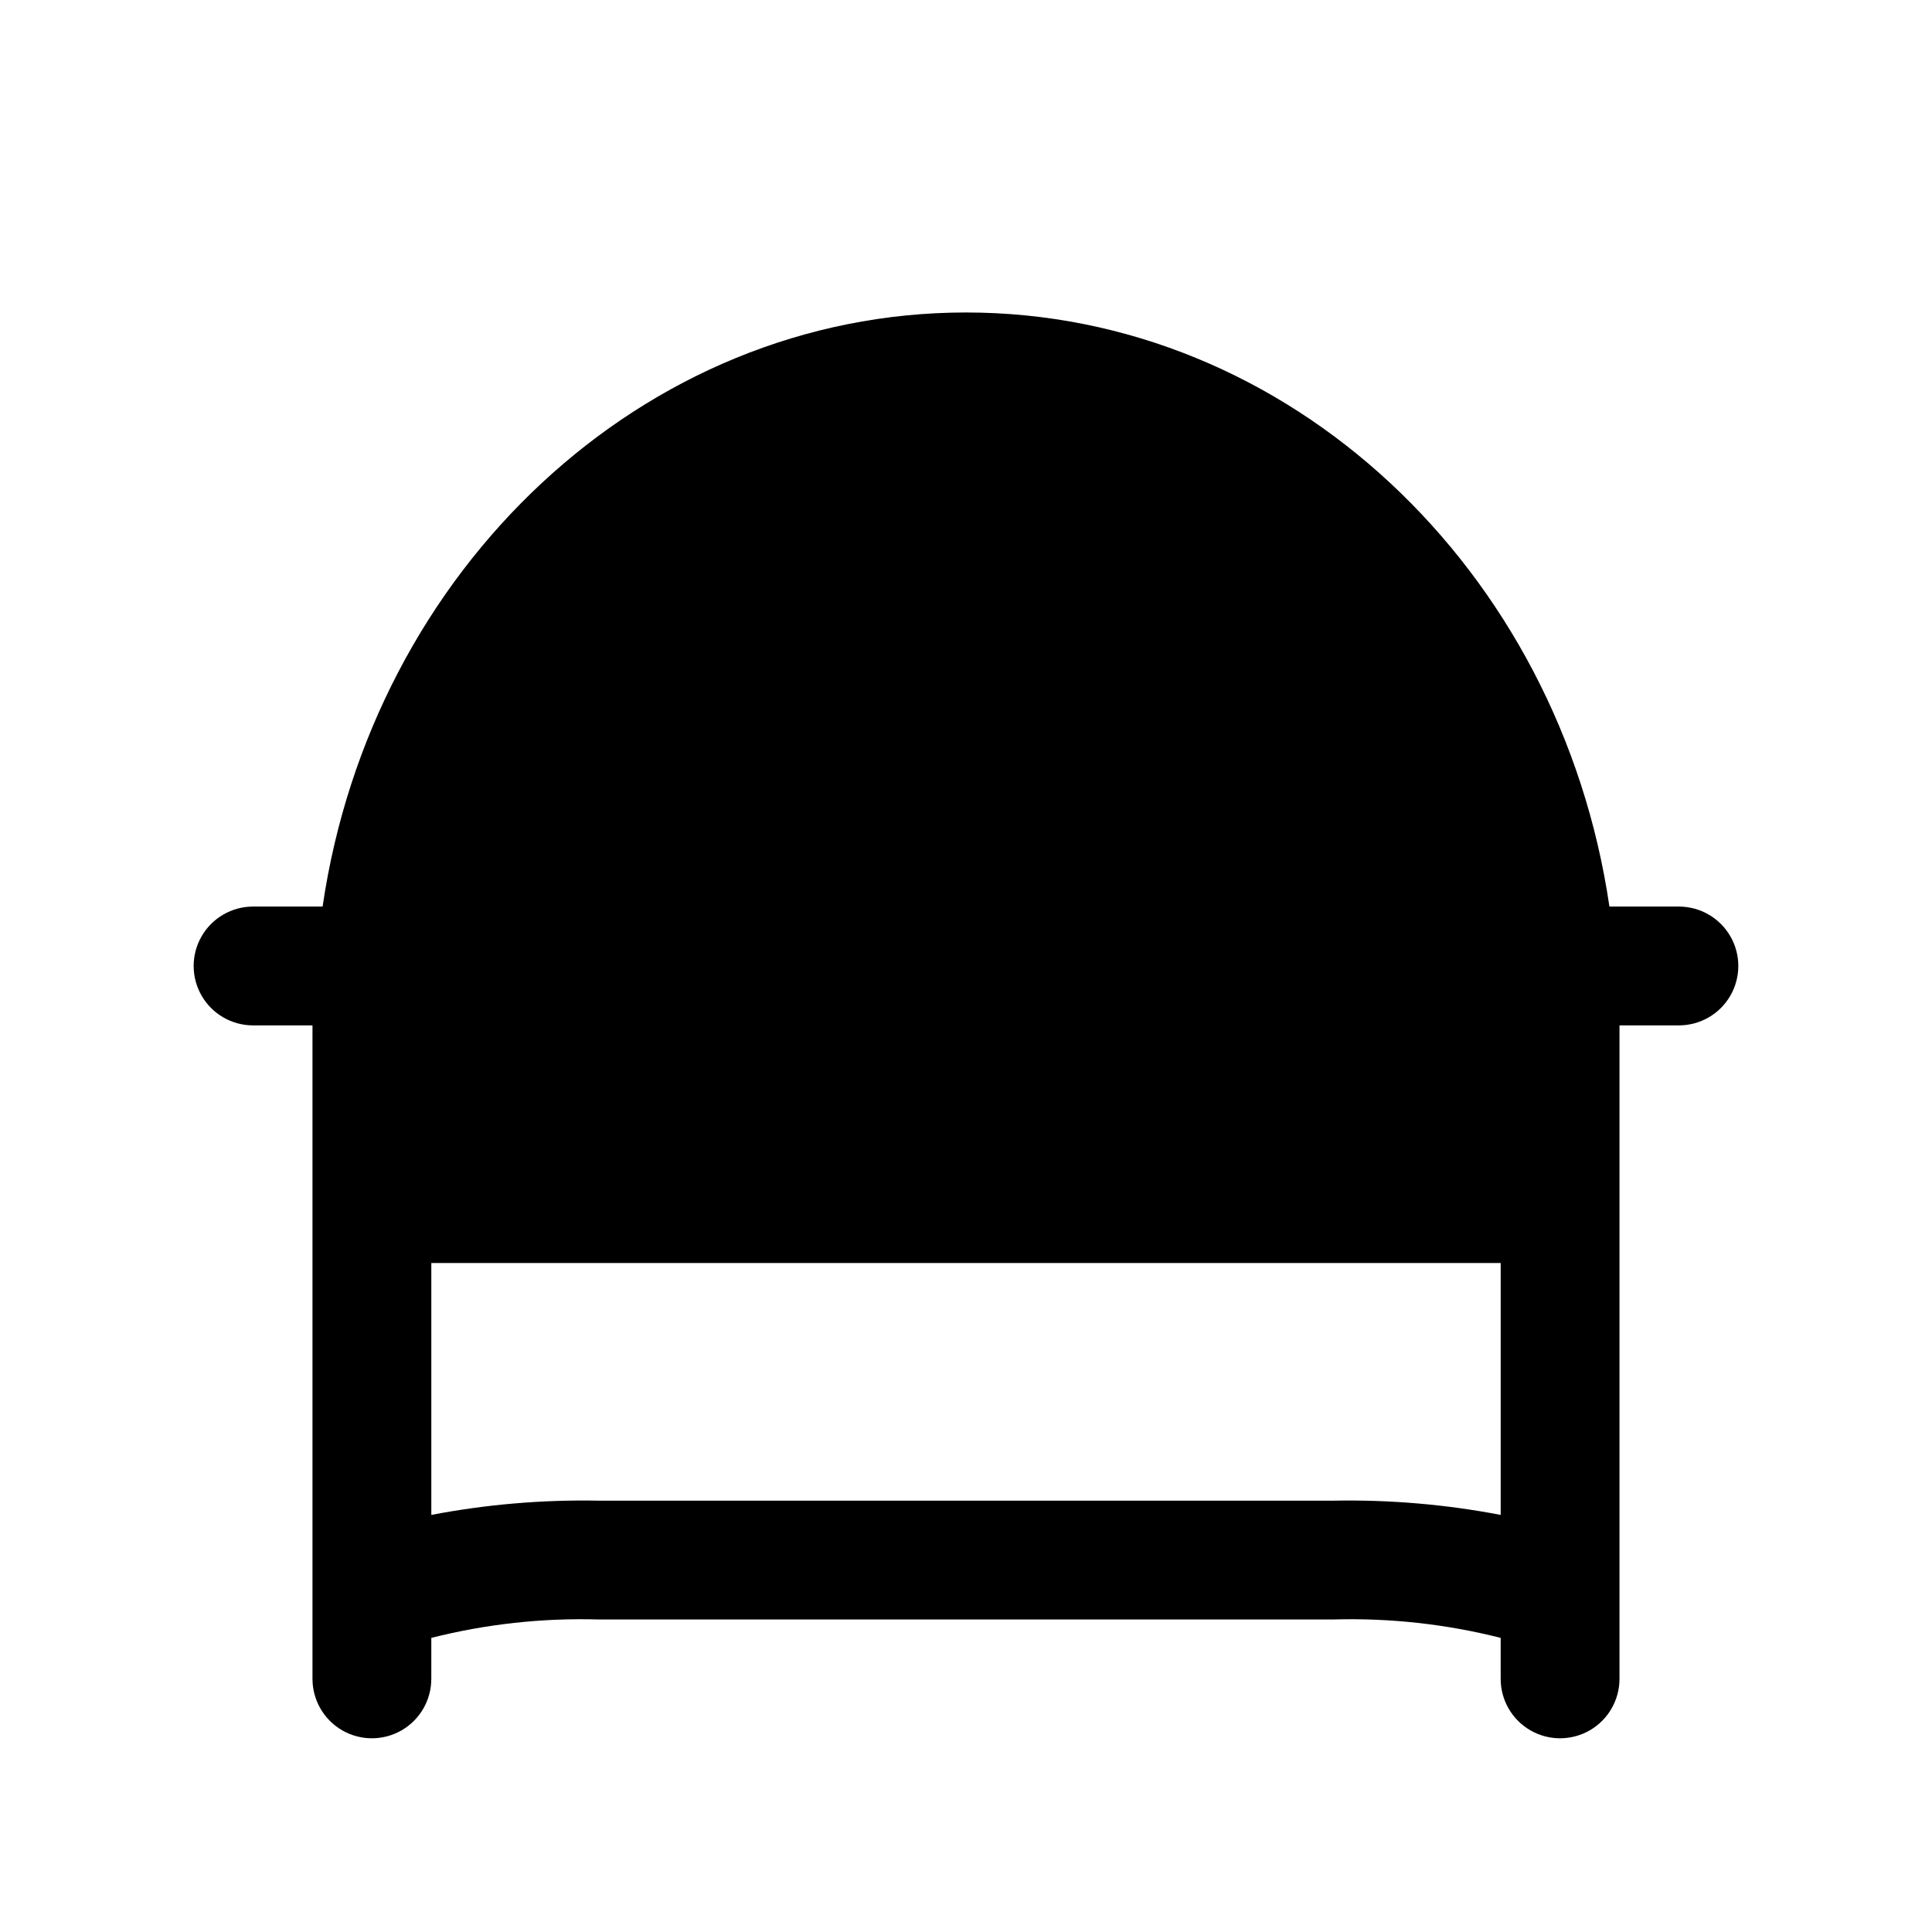 <?xml version="1.0" encoding="UTF-8"?>
<!-- Uploaded to: SVG Repo, www.svgrepo.com, Generator: SVG Repo Mixer Tools -->
<svg fill="#000000" width="800px" height="800px" version="1.1" viewBox="144 144 512 512" xmlns="http://www.w3.org/2000/svg">
 <path d="m588.93 384.25h-18.418c-13.07-89.27-84.863-157.44-170.51-157.44-85.648 0-157.44 68.172-170.51 157.44h-18.422c-5.625 0-10.824 3-13.637 7.871s-2.812 10.875 0 15.746 8.012 7.871 13.637 7.871h15.742v173.18c0 5.625 3.004 10.824 7.875 13.637s10.871 2.812 15.742 0c4.871-2.812 7.871-8.012 7.871-13.637v-10.863c14.453-3.656 29.34-5.297 44.242-4.879h194.91c14.902-0.418 29.789 1.223 44.242 4.879v10.863c0 5.625 3 10.824 7.871 13.637s10.875 2.812 15.746 0 7.871-8.012 7.871-13.637v-173.18h15.742c5.625 0 10.824-3 13.637-7.871s2.812-10.875 0-15.746-8.012-7.871-13.637-7.871zm-91.473 157.44h-194.91c-14.84-0.277-29.664 0.988-44.242 3.777v-66.754h283.39v66.754c-14.578-2.789-29.402-4.055-44.242-3.777z"/>
</svg>